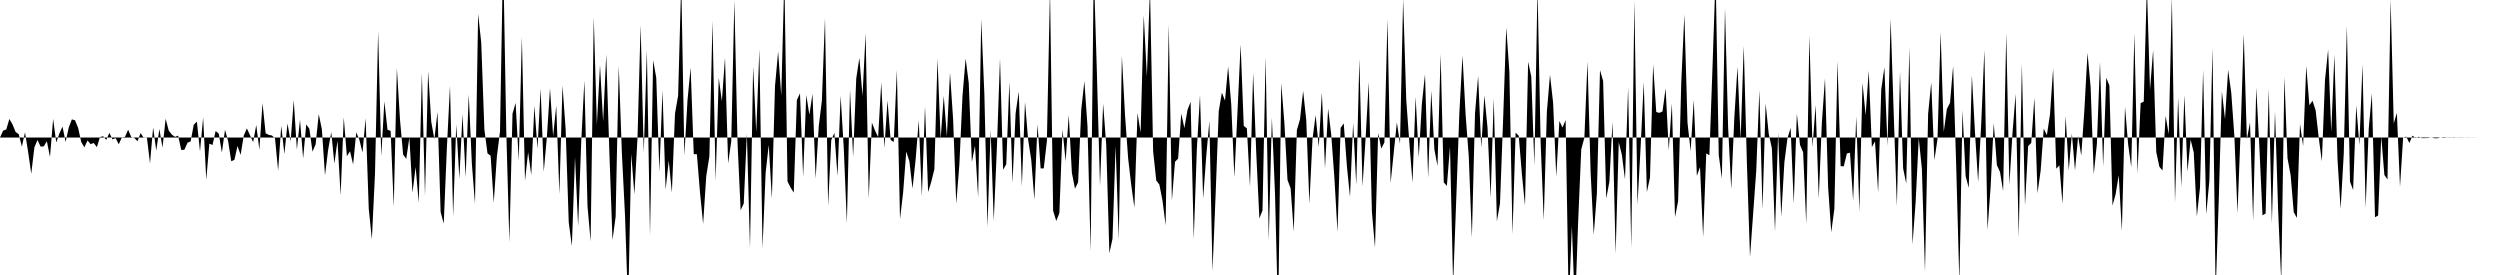 <svg viewBox="0 0 200 22" >
<polyline points="0,11 0.25,10.45 0.50,10.36 0.75,9.52 1,9.95 1.25,10.56 1.50,10.74 1.75,11.73 2,10.59 2.25,12.15 2.50,13.90 2.75,11.79 3,11.20 3.25,11.73 3.50,11.71 3.75,11.30 4,12.56 4.25,9.51 4.50,11.40 4.75,10.68 5,10.13 5.25,11.36 5.50,10.20 5.75,9.55 6,9.62 6.25,10.23 6.50,11.36 6.75,11.79 7,11.24 7.25,11.53 7.50,11.44 7.75,11.77 8,10.96 8.25,10.90 8.50,11.19 8.75,10.63 9,11.15 9.25,11.05 9.50,11.54 9.75,10.99 10,10.95 10.25,10.38 10.50,10.96 10.75,11.04 11,11.30 11.25,10.64 11.50,11.04 11.75,10.97 12,13.07 12.25,10.19 12.50,12.05 12.75,10.32 13,11.81 13.25,9.50 13.50,10.45 13.75,10.77 14,10.95 14.25,10.85 14.50,12 14.75,11.98 15,11.42 15.25,11.31 15.50,9.98 15.75,9.73 16,12.11 16.25,9.40 16.50,14.38 16.75,11.49 17,11.60 17.25,10.48 17.50,10.69 17.75,12.21 18,10.38 18.25,11.29 18.50,12.90 18.75,12.79 19,11.68 19.25,12.39 19.50,10.85 19.75,10.27 20,10.82 20.25,11.37 20.50,10 20.75,11.98 21,8.25 21.25,10.66 21.50,10.79 21.75,10.84 22,11.06 22.25,13.65 22.50,10.06 22.75,12.32 23,9.88 23.25,11.31 23.50,8.01 23.75,11.96 24,9.58 24.25,12.67 24.50,9.95 24.75,10.31 25,12.13 25.25,11.55 25.50,9.13 25.75,10.35 26,14.02 26.25,11.99 26.50,10.57 26.75,13.08 27,11.25 27.25,15.63 27.50,9.39 27.75,12.50 28,12.10 28.25,13.16 28.50,10.59 28.75,11.18 29,12.20 29.25,9.46 29.50,16.70 29.75,19.15 30,13.88 30.25,2.49 30.50,12.49 30.75,8.11 31,10.38 31.25,10.47 31.50,16.54 31.75,5.46 32,9.58 32.25,12.36 32.50,12.71 32.75,11 33,15.42 33.25,13.36 33.50,16.21 33.75,5.84 34,15.64 34.25,5.70 34.50,9.74 34.75,11.14 35,8.95 35.25,16.96 35.50,17.89 35.75,11.84 36,6.86 36.25,17.30 36.50,9.96 36.75,14.29 37,9.13 37.25,14.18 37.50,7.56 37.75,13.11 38,16.29 38.25,1.11 38.50,3.42 38.75,10.36 39,12.27 39.25,12.46 39.50,16.21 39.75,12.51 40,10.53 40.25,-3.67 40.50,10.40 40.75,19.38 41,9.10 41.25,8.23 41.50,12.85 41.75,2.97 42,14.46 42.25,12.18 42.50,14 42.75,8.46 43,11.90 43.25,7.09 43.50,13.74 43.75,10.97 44,7.06 44.25,10.89 44.50,8.46 44.75,15.53 45,6.84 45.25,10.32 45.50,17.80 45.75,19.68 46,12.56 46.25,18.09 46.50,11.30 46.75,6.45 47,16.49 47.25,19.32 47.50,1.37 47.75,9.96 48,5.21 48.25,9.72 48.50,4.36 48.75,12.22 49,19.20 49.25,17.34 49.50,5.27 49.75,12.23 50,17.22 50.25,24.64 50.50,12.30 50.75,15.55 51,11.03 51.25,2 51.50,12.23 51.75,4.02 52,18.85 52.25,4.82 52.50,6.22 52.75,13.75 53,7.24 53.25,15.17 53.50,12.84 53.75,15.41 54,9.08 54.25,7.65 54.50,-1.52 54.75,12.44 55,8.02 55.25,5.40 55.50,12.33 55.75,12.34 56,15.40 56.25,17.91 56.50,14.09 56.75,12.51 57,1.68 57.25,14.47 57.50,6.23 57.75,8.10 58,4.62 58.25,13.07 58.50,11.30 58.75,0.02 59,11.35 59.25,16.82 59.50,16.28 59.75,10.69 60,19.84 60.25,5.33 60.50,10.58 60.75,3.94 61,19.87 61.25,13.82 61.50,11.59 61.75,15.89 62,6.89 62.25,4.12 62.50,7.65 62.75,-1.82 63,14.51 63.25,15.01 63.50,15.41 63.75,8 64,7.47 64.25,14.14 64.50,7.60 64.75,9.18 65,7.51 65.25,14.29 65.50,10.10 65.75,8.05 66,1.46 66.25,16.45 66.50,11.21 66.75,10.63 67,14.08 67.25,7.66 67.50,11.82 67.75,17.86 68,7.18 68.25,12.54 68.50,6.27 68.75,4.63 69,7.67 69.25,2.65 69.50,15.89 69.75,9.81 70,10.44 70.25,10.96 70.50,6.60 70.75,11.84 71,8.04 71.25,11.19 71.50,11.36 71.75,5.60 72,17.53 72.25,15.40 72.50,12.13 72.75,12.89 73,15.09 73.25,12.77 73.50,9.64 73.75,15.71 74,8.51 74.25,15.37 74.50,14.55 74.75,13.54 75,4.70 75.25,11.13 75.50,7.68 75.75,10.91 76,5.82 76.25,9.56 76.50,16.30 76.75,13.16 77,7.67 77.25,4.68 77.50,6.65 77.75,12.96 78,11.66 78.25,15.79 78.50,1.54 78.75,7.57 79,18.17 79.25,10.39 79.50,17.67 79.75,11.85 80,4.68 80.25,13.58 80.50,13.14 80.75,6.54 81,14.63 81.25,9.05 81.50,7.33 81.75,14.89 82,8.15 82.25,11.17 82.50,12.79 82.75,15.98 83,9.94 83.25,13.47 83.50,13.47 83.75,11.30 84,-0.82 84.25,16.86 84.50,17.68 84.75,17.05 85,10.37 85.25,12.90 85.50,9.20 85.75,13.82 86,15.10 86.25,14.58 86.50,8.77 86.75,6.50 87,10.11 87.25,20.12 87.50,-2.47 87.75,5.78 88,14.87 88.25,8.29 88.50,11.61 88.75,20.26 89,19.10 89.25,11.68 89.50,19.18 89.75,4.47 90,9.19 90.25,12.65 90.50,14.81 90.75,16.61 91,9.04 91.25,10.60 91.50,1.21 91.75,6.12 92,-0.94 92.25,12.09 92.50,14.43 92.75,14.77 93,16.05 93.25,18.02 93.50,1.94 93.75,16.05 94,12.94 94.25,12.69 94.50,9.08 94.75,10.25 95,8.79 95.25,8.15 95.50,19.12 95.75,11.88 96,7.62 96.25,15.88 96.50,12.49 96.75,9.67 97,21.68 97.25,15.56 97.50,8.89 97.75,7.41 98,8.05 98.25,5.32 98.50,8.37 98.75,14.18 99,8.92 99.25,3.56 99.50,10.07 99.75,10.27 100,14.94 100.25,5.83 100.50,12.25 100.75,17.48 101,16.83 101.25,4.54 101.50,19.24 101.75,9.41 102,15.49 102.25,25.40 102.50,6.65 102.75,9.83 103,14.39 103.25,15.07 103.50,18.53 103.75,10.41 104,9.55 104.25,7.27 104.50,9.59 104.75,16.30 105,11.13 105.25,9.21 105.50,11.75 105.75,7.39 106,13.46 106.25,8.69 106.50,10.79 106.75,14.21 107,18.56 107.25,10.23 107.50,9.87 107.75,13.28 108,15.75 108.25,9.85 108.50,14.80 108.75,4.70 109,14.91 109.25,11.02 109.50,6.55 109.75,16.91 110,19.81 110.25,10.64 110.50,11.89 110.75,11.40 111,1.54 111.25,14.64 111.50,12.19 111.75,9.79 112,11.50 112.25,-0.08 112.50,7.98 112.75,11.44 113,14.61 113.25,7.75 113.50,12.58 113.75,8.31 114,5.94 114.25,14.23 114.50,7.25 114.75,11.95 115,13.28 115.25,4.33 115.50,14.59 115.75,14.87 116,11.73 116.25,22.75 116.50,15.94 116.75,9.01 117,4.45 117.25,9.19 117.50,12.50 117.75,19.01 118,9.08 118.25,6.08 118.50,11.83 118.75,7.64 119,10.20 119.25,15.83 119.50,7.87 119.75,17.70 120,16.28 120.25,9.55 120.50,2.19 120.75,5.74 121,18.74 121.25,10.61 121.50,10.86 121.75,13.91 122,16.44 122.25,4.94 122.50,6.12 122.75,13.23 123,-0.99 123.25,11.38 123.50,17.61 123.75,8.93 124,5.98 124.25,8.23 124.50,14.13 124.75,9.68 125,10.20 125.25,9.61 125.50,24.44 125.75,18.09 126,24.84 126.25,17.79 126.50,11.95 126.75,11.02 127,4.92 127.25,13.80 127.50,18.78 127.75,15.49 128,5.61 128.25,6.48 128.50,15.88 128.75,14.54 129,9.74 129.25,20.30 129.50,11.37 129.75,12.39 130,14.35 130.25,7 130.50,19.83 130.75,0.01 131,16.38 131.25,11.74 131.50,6.57 131.75,15.36 132,14.20 132.25,5.15 132.50,8.96 132.75,9.03 133,8.91 133.25,7.07 133.50,12.02 133.75,8.27 134,17.37 134.25,16.09 134.50,6.62 134.75,1.15 135,9.81 135.25,12.09 135.50,7.99 135.75,14.07 136,13.36 136.25,18.95 136.50,12.27 136.75,12.42 137,5.38 137.25,-2 137.50,12.40 137.75,14.29 138,0.65 138.25,10.20 138.50,15.14 138.75,9.34 139,5.34 139.25,11.15 139.50,3.67 139.75,13 140,20.57 140.25,17.11 140.50,13.65 140.75,7.20 141,16.75 141.25,8.28 141.50,10.72 141.75,11.86 142,18.53 142.25,10.64 142.50,17.32 142.75,12.99 143,11.04 143.25,10.24 143.50,16.29 143.75,9.08 144,11.59 144.25,12.18 144.50,17.92 144.75,2.84 145,11.78 145.25,8.40 145.50,15.88 145.75,9.79 146,6.27 146.25,14.97 146.50,18.58 146.75,16.70 147,4.89 147.25,13.29 147.50,13.31 147.75,12.28 148,12.22 148.25,16.05 148.50,9.31 148.75,16.94 149,6.62 149.25,9.22 149.50,5.66 149.75,11.77 150,11.31 150.25,15.39 150.50,7.17 150.75,5.38 151,11.67 151.25,1.48 151.50,9.18 151.75,16.50 152,5.74 152.25,13.47 152.50,14.69 152.75,3.78 153,19.56 153.25,16.17 153.50,11.05 153.75,13.49 154,21.75 154.25,9.10 154.50,6.60 154.75,12.81 155,11.13 155.25,2.58 155.50,10.55 155.75,8.72 156,8.23 156.25,5.28 156.50,13.41 156.75,22.64 157,8.81 157.25,14.09 157.50,15.03 157.75,6.02 158,10.62 158.25,14.56 158.50,9.84 158.75,4.01 159,18.40 159.25,14.95 159.50,9.84 159.75,13.21 160,13.75 160.25,15.28 160.50,2.63 160.75,14.78 161,10.64 161.25,7.51 161.50,19 161.75,5.11 162,16.44 162.25,11.69 162.50,11.43 162.75,7.83 163,15.45 163.25,13.67 163.50,10.29 163.75,10.82 164,9.15 164.25,5.48 164.50,13.49 164.75,13.23 165,16.31 165.25,9.28 165.50,13.62 165.75,10.69 166,13.63 166.25,10.89 166.50,12.45 166.75,8.80 167,4.23 167.25,6.97 167.50,13.94 167.75,11.52 168,4.96 168.25,13.32 168.50,6.22 168.75,6.84 169,16.45 169.25,15.53 169.50,14.02 169.75,18.49 170,8.54 170.25,11.54 170.50,13.36 170.75,2.66 171,13.86 171.25,8.25 171.50,8.13 171.75,-1.20 172,7.19 172.25,4.01 172.50,12.16 172.75,13.34 173,13.64 173.25,9.26 173.50,10.75 173.75,-0.25 174,16.20 174.25,7.81 174.50,14.96 174.75,7.60 175,13.73 175.25,11.17 175.50,12.20 175.75,17.32 176,14.98 176.25,5.60 176.50,17.14 176.75,14.44 177,3.82 177.25,23.43 177.50,16.02 177.75,7.30 178,9.53 178.25,5.59 178.50,7.41 178.75,10.90 179,17.06 179.25,10.51 179.50,2.72 179.75,11.15 180,9.79 180.25,17.66 180.50,7.01 180.75,11.76 181,17.23 181.25,17.08 181.50,7.12 181.75,17.87 182,8.91 182.25,16.82 182.50,22.53 182.75,6.15 183,12.65 183.25,14.01 183.50,16.97 183.75,17.43 184,9.92 184.25,11.68 184.50,5.28 184.75,8.42 185,8.06 185.25,8.82 185.50,11.03 185.75,12.91 186,6.40 186.25,3.96 186.50,10.59 186.75,4.39 187,12.75 187.25,16.72 187.50,12.31 187.75,2.06 188,14.53 188.25,15.20 188.50,8.43 188.75,11.61 189,5.14 189.25,16.63 189.50,10.29 189.75,7.48 190,17.38 190.25,17.24 190.50,10.91 190.75,14 191,14.35 191.25,-0.05 191.50,9.87 191.75,9.03 192,14.95 192.25,11.01 192.50,10.93 192.75,11.44 193,10.85 193.25,11.05 193.50,10.94 193.75,11.05 194,11.05 194.25,11.04 194.50,10.99 194.75,11.06 195,11.06 195.25,11 195.50,11.04 195.75,11.01 196,11.02 196.25,10.98 196.50,11 196.75,10.99 197,10.99 197.25,11 197.50,10.99 197.75,11.01 198,11.01 198.25,11 198.50,11 198.75,11 199,11 199.25,11 199.50,11 199.75,11 " />
</svg>